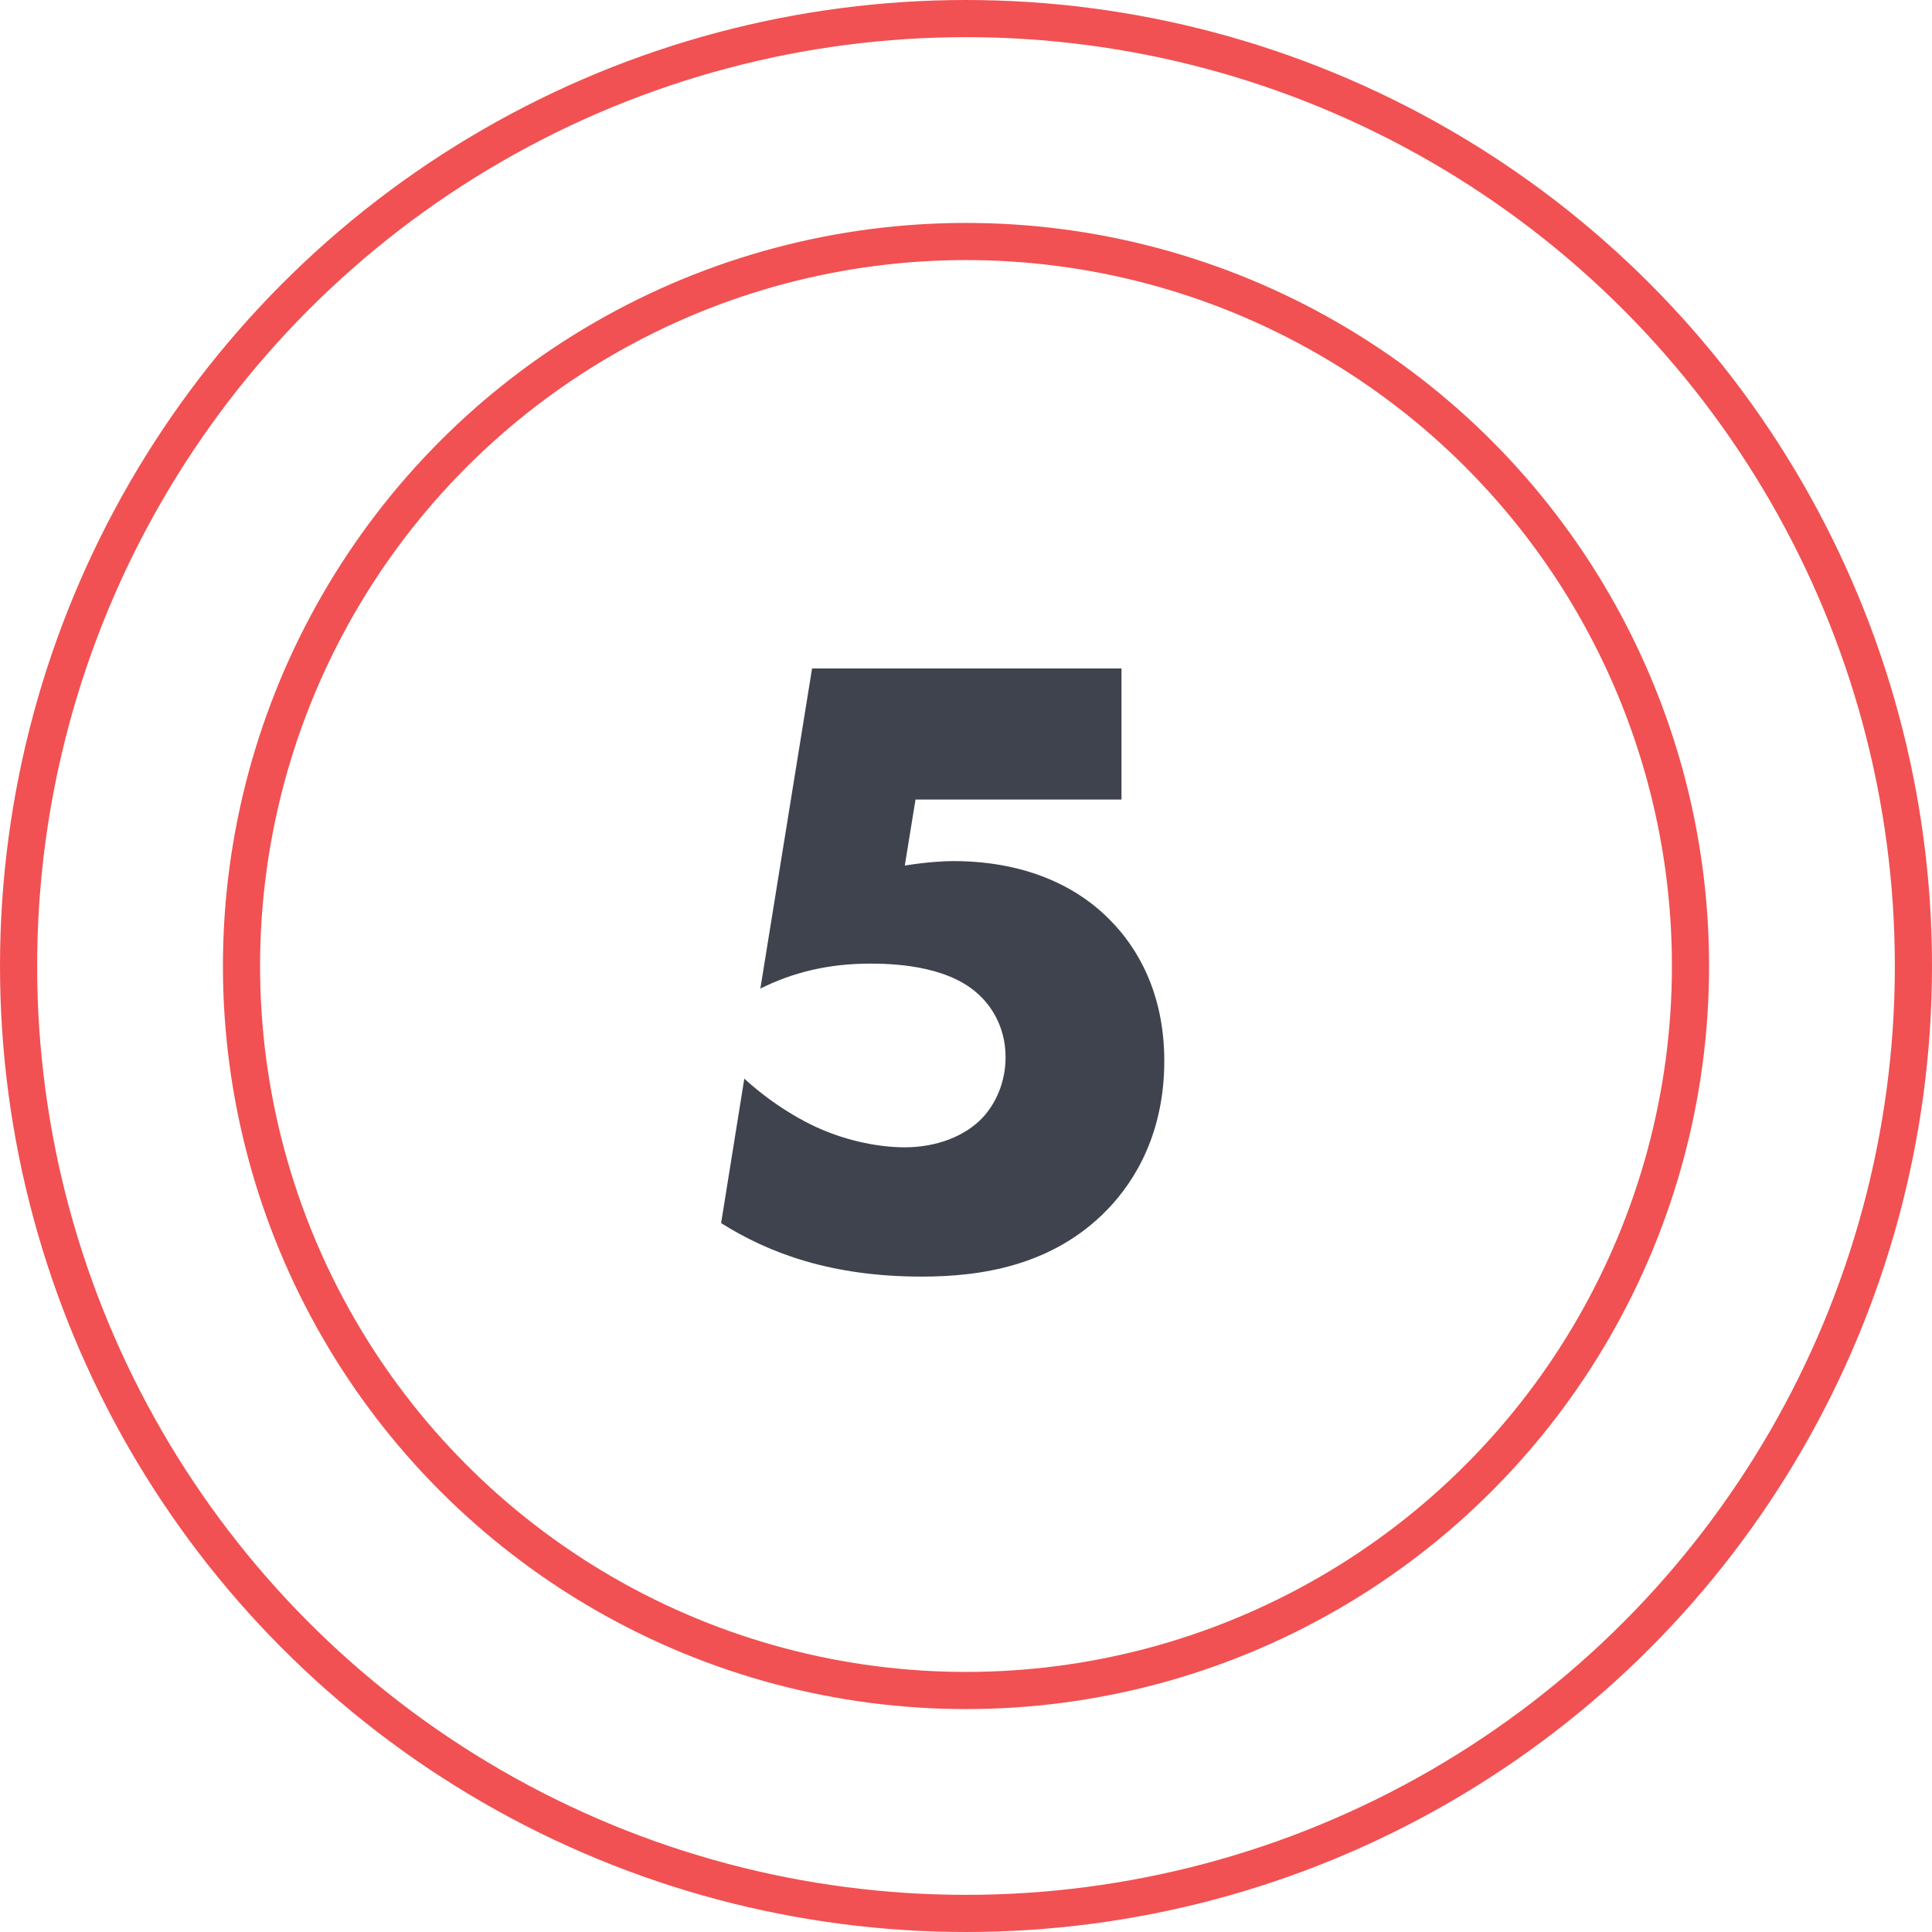 <?xml version="1.0" encoding="UTF-8"?> <svg xmlns="http://www.w3.org/2000/svg" width="52" height="52" viewBox="0 0 52 52" fill="none"> <circle cx="26" cy="26" r="25.5" stroke="#F15152"></circle> <circle cx="26" cy="26" r="19.5" stroke="#F15152"></circle> <path d="M30.185 17.992H21.857L20.465 26.608C21.329 26.176 22.289 25.936 23.417 25.936C23.945 25.936 25.433 25.96 26.297 26.728C26.657 27.04 27.065 27.616 27.065 28.456C27.065 29.128 26.801 29.704 26.441 30.088C25.961 30.592 25.193 30.88 24.353 30.88C23.561 30.88 22.673 30.664 21.953 30.328C21.689 30.208 20.873 29.8 20.033 29.032L19.409 32.92C20.705 33.736 22.385 34.36 24.809 34.36C26.345 34.36 28.313 34.096 29.801 32.56C30.569 31.768 31.337 30.472 31.337 28.552C31.337 26.704 30.593 25.48 29.873 24.76C29.129 23.992 27.785 23.176 25.649 23.176C25.433 23.176 24.953 23.2 24.353 23.296L24.641 21.52H30.185V17.992Z" fill="#3F434E"></path> </svg> 